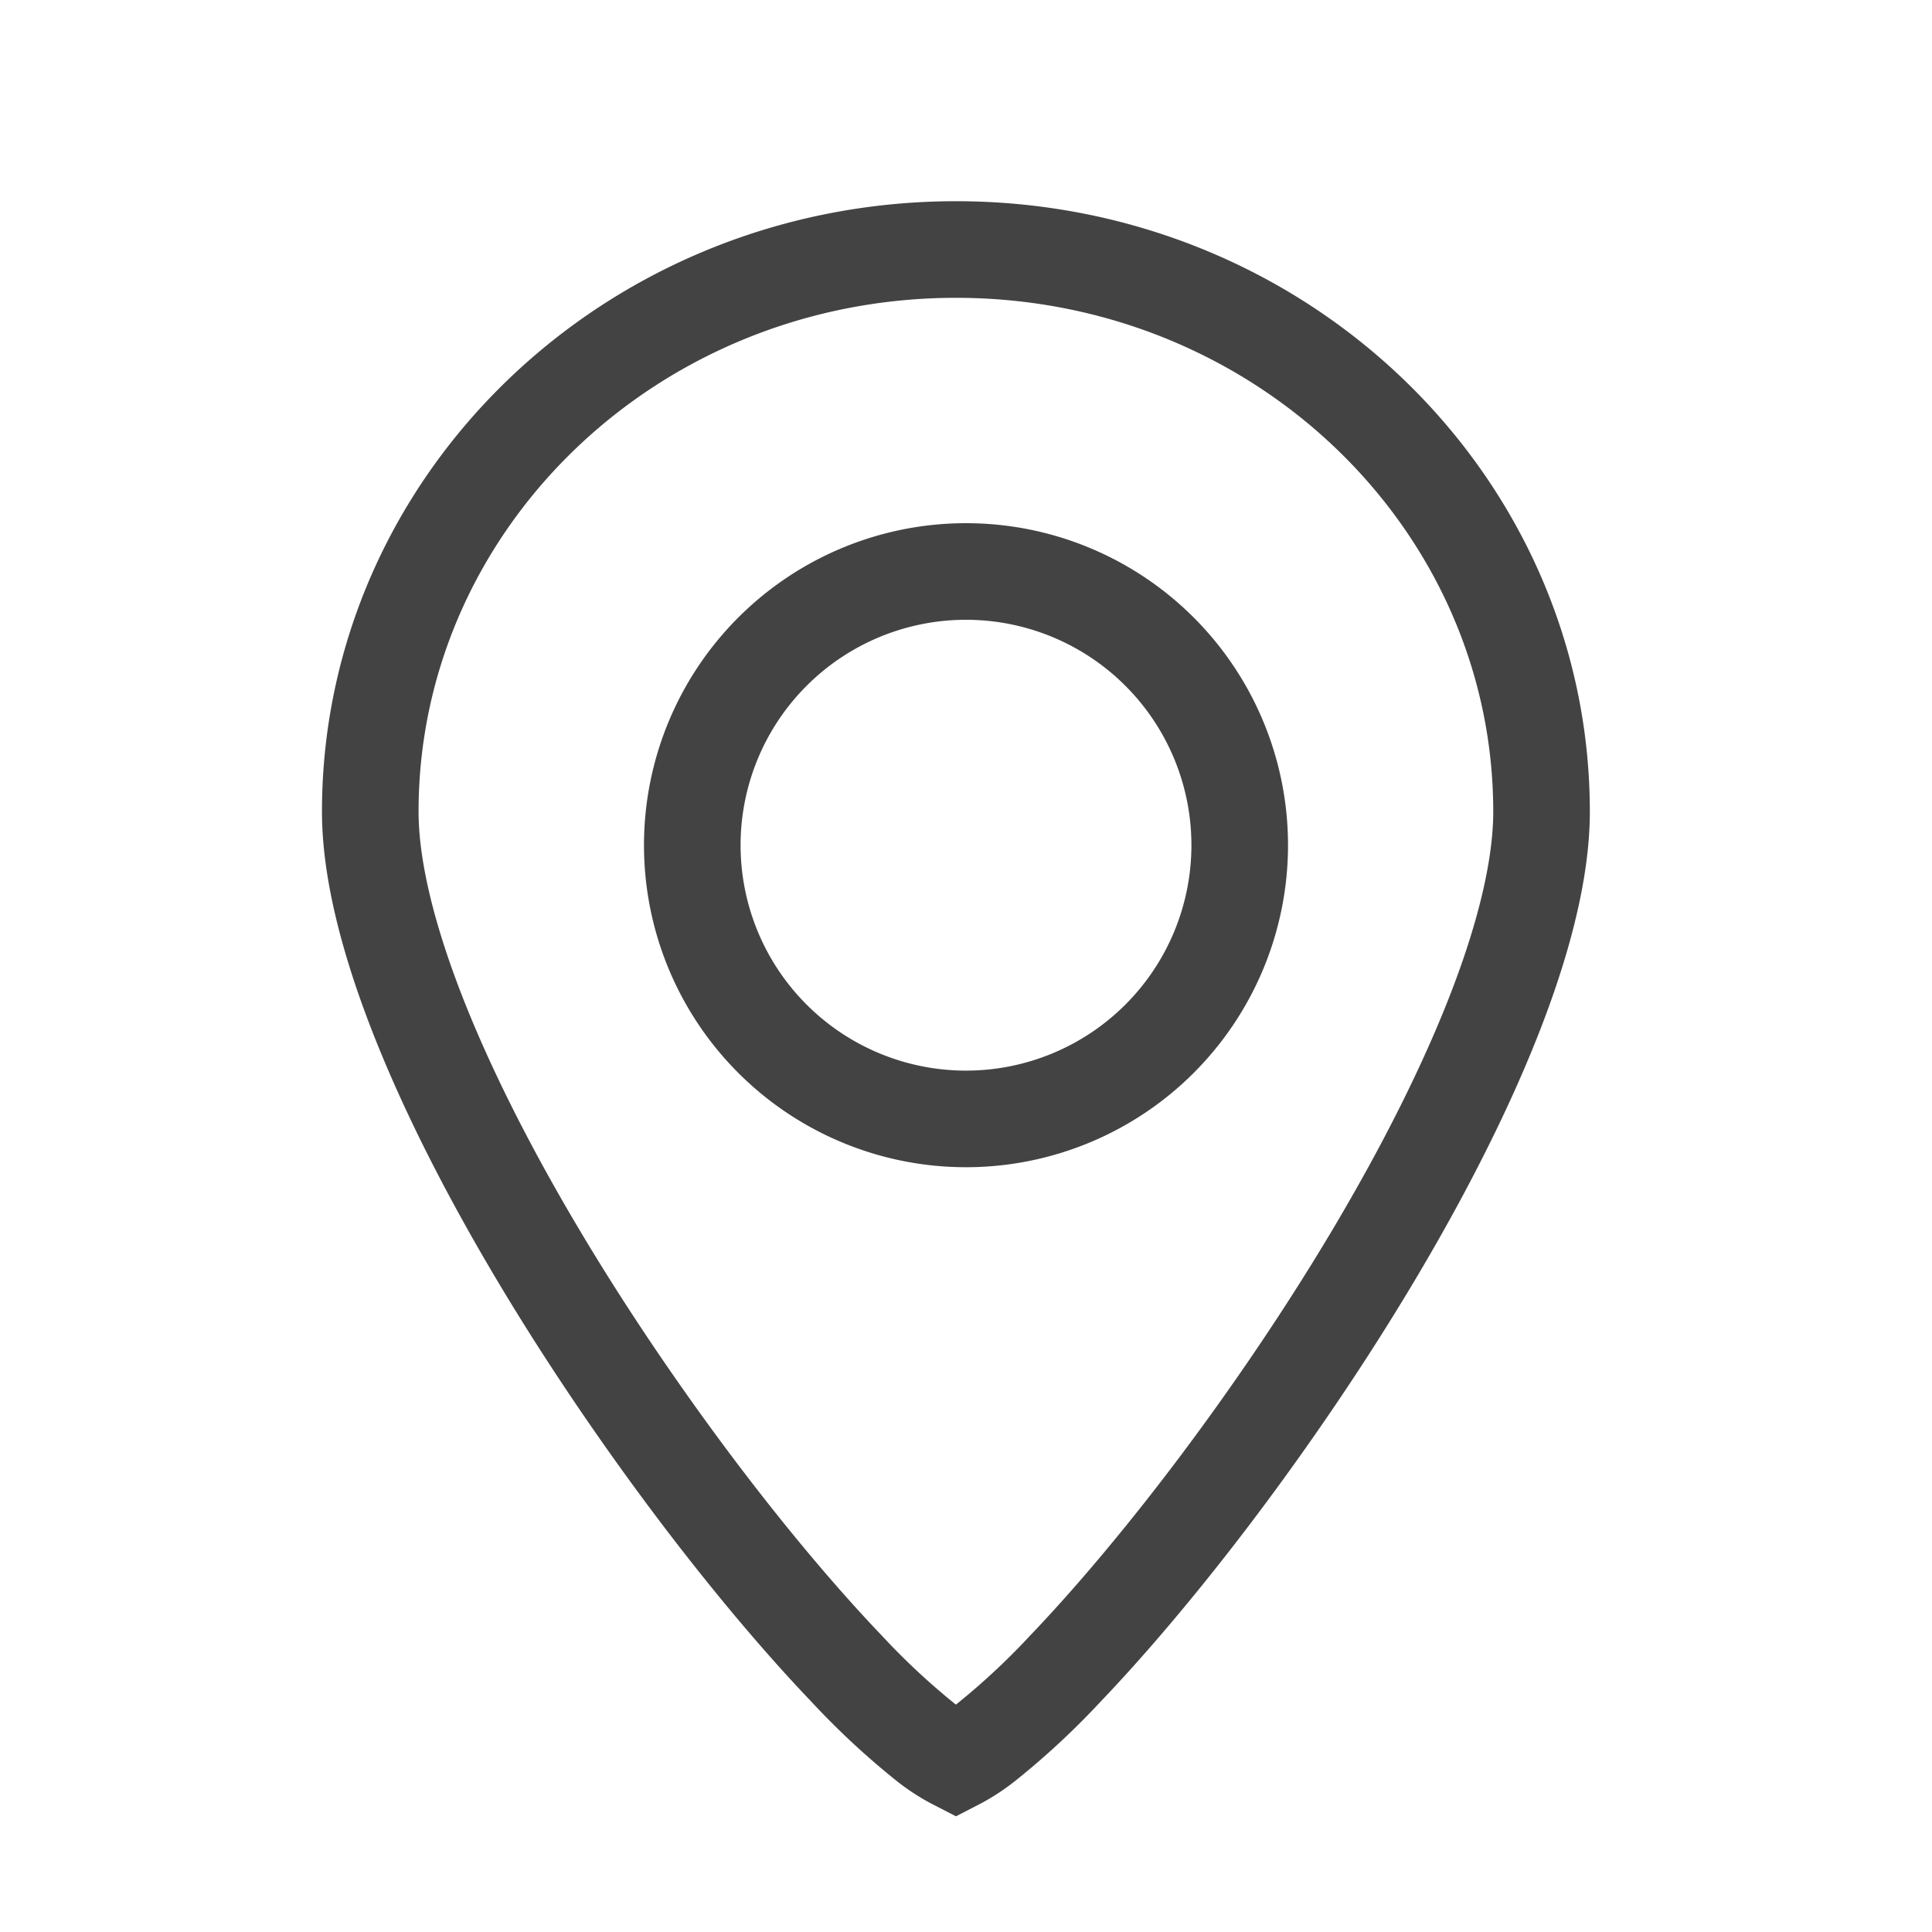 <?xml version="1.0" encoding="UTF-8"?> <svg xmlns="http://www.w3.org/2000/svg" width="20" height="20" fill="none"><path d="M15.958 8.402c0 .762-.304 1.765-.824 2.878-.513 1.1-1.214 2.26-1.954 3.318-.74 1.06-1.51 2.005-2.156 2.68a7.65 7.65 0 0 1-.834.773 1.837 1.837 0 0 1-.294.189 1.838 1.838 0 0 1-.295-.189 7.652 7.652 0 0 1-.833-.773c-.646-.675-1.416-1.62-2.156-2.68-.74-1.058-1.441-2.217-1.955-3.318-.52-1.113-.824-2.116-.824-2.878 0-3.196 2.697-5.819 6.063-5.819 3.366 0 6.062 2.623 6.062 5.82Z" stroke="#434343"></path><path d="M10 11.583a2.833 2.833 0 1 0 0-5.667 2.833 2.833 0 0 0 0 5.667Z" stroke="#434343"></path></svg> 